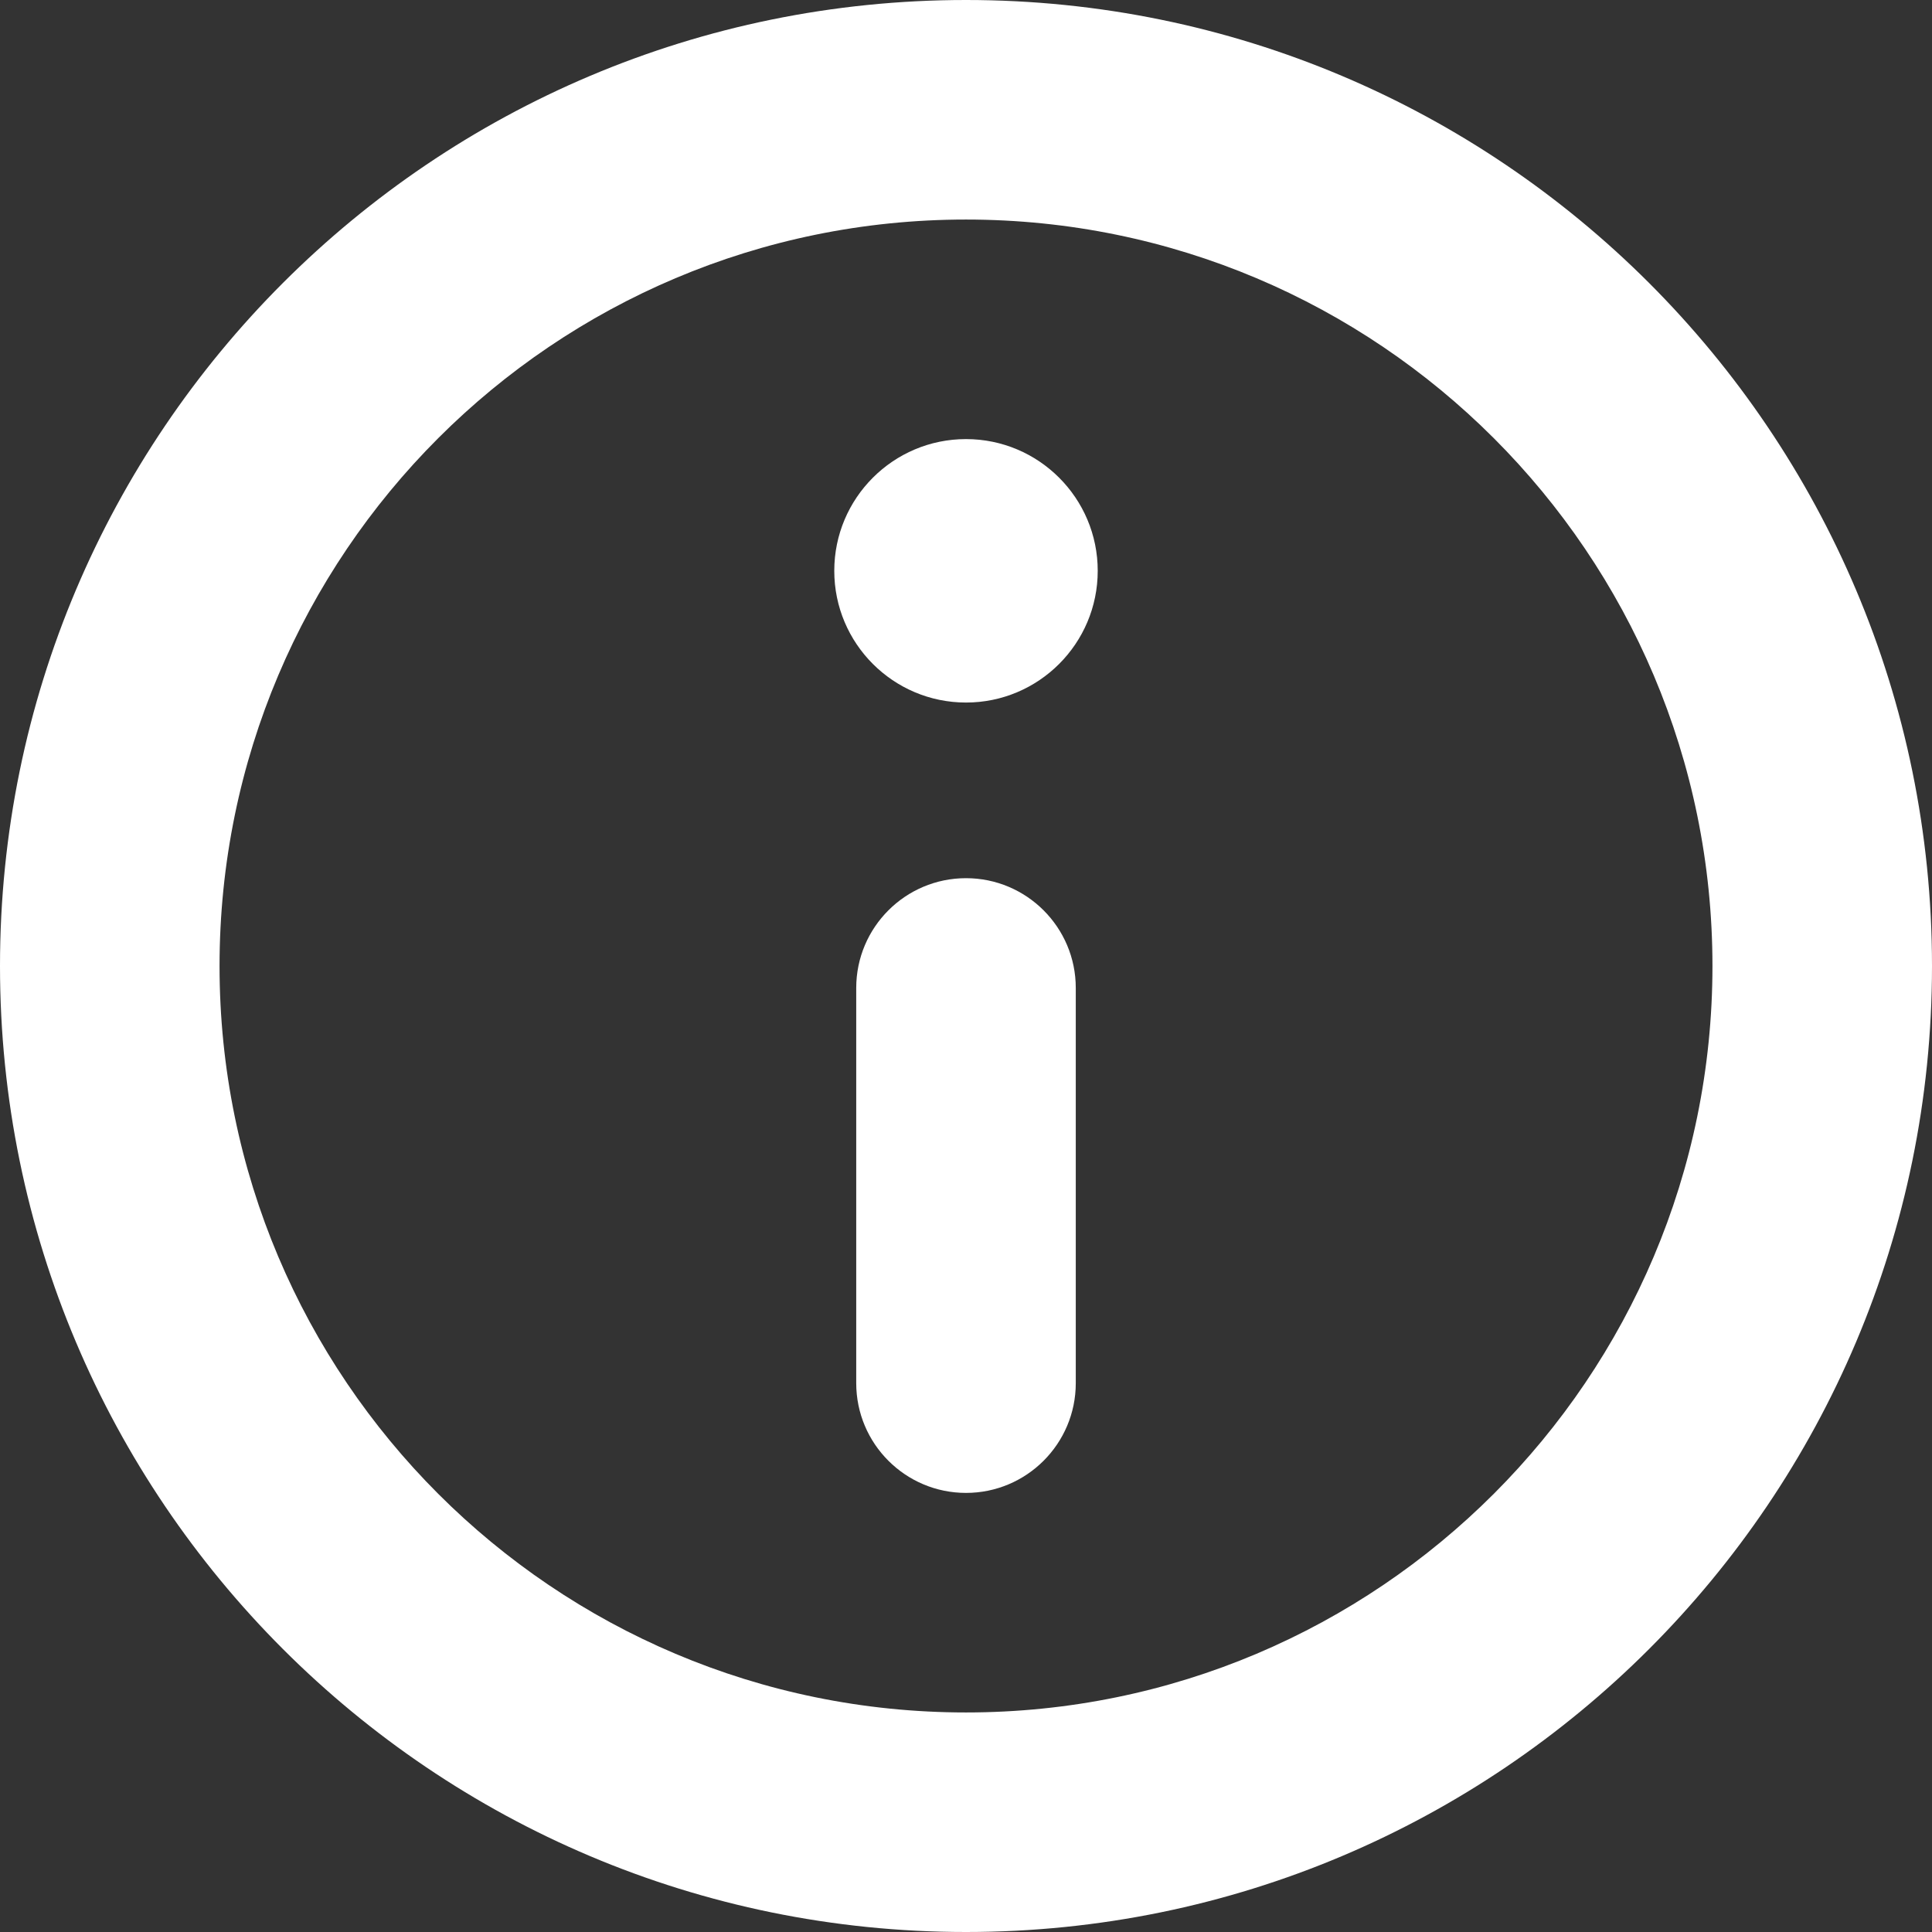 <svg xmlns="http://www.w3.org/2000/svg" width="22" height="22" viewBox="0 0 22 22" fill="none"><rect x="0" y="0" width="22" height="22" fill="#333333" stroke="none"/><path d="M11 10C11.69 10 12.25 10.56 12.25 11.25V15.75C12.25 16.44 11.69 17 11 17C10.31 17 9.75 16.44 9.75 15.75V11.25C9.75 10.56 10.31 10 11 10Z" fill="white"></path><path d="M11 8C11.828 8 12.5 7.328 12.5 6.5C12.5 5.672 11.828 5 11 5C10.172 5 9.5 5.672 9.5 6.5C9.5 7.328 10.172 8 11 8Z" fill="white"></path><path d="M22 11C22 4.925 17.075 0 11 0C4.925 0 0 4.925 0 11C0 17.075 4.925 22 11 22C17.075 22 22 17.075 22 11ZM11 2.5C15.694 2.5 19.5 6.306 19.5 11C19.5 15.694 15.694 19.5 11 19.5C6.306 19.5 2.5 15.694 2.5 11C2.5 6.306 6.306 2.5 11 2.5Z" fill="white"></path></svg>